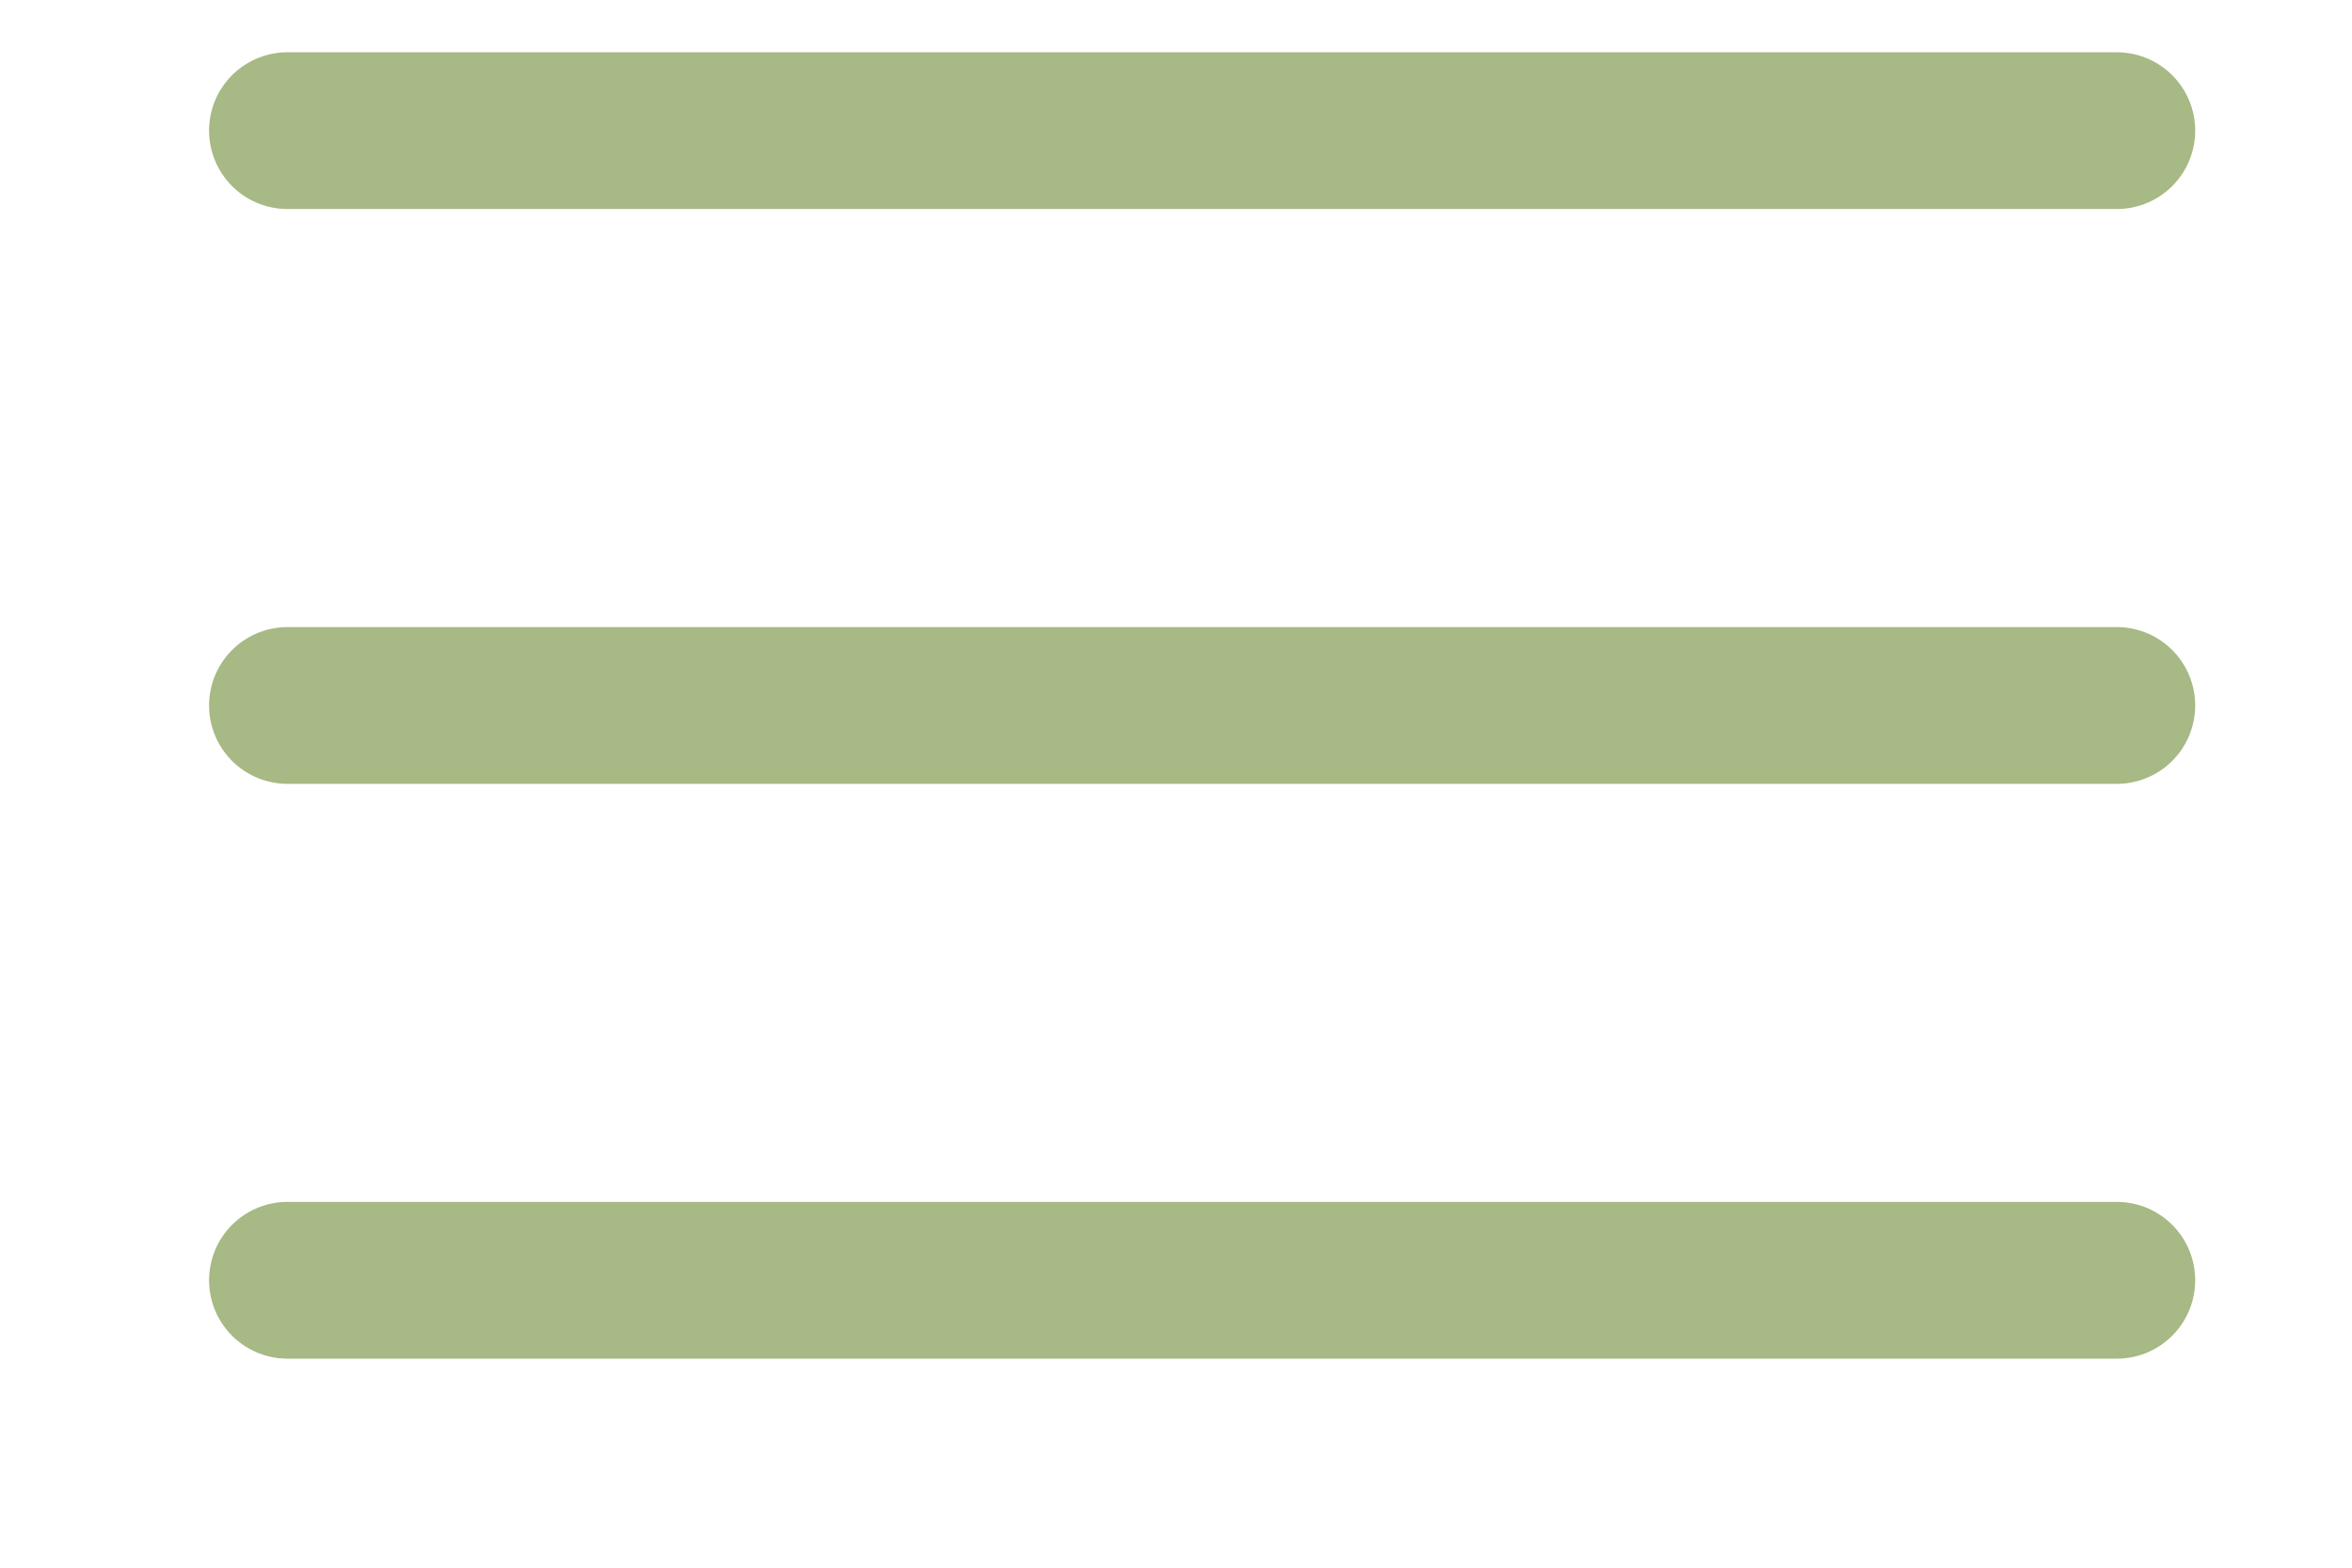 <?xml version="1.0" encoding="UTF-8"?> <svg xmlns="http://www.w3.org/2000/svg" width="45" height="30" viewBox="0 0 45 30" fill="none"><line x1="5.5" y1="2.5" x2="40.5" y2="2.5" stroke="#A7B984" stroke-width="3" stroke-linecap="round"></line><line x1="5.5" y1="13.5" x2="40.5" y2="13.5" stroke="#A7B984" stroke-width="3" stroke-linecap="round"></line><line x1="5.5" y1="24.5" x2="40.5" y2="24.5" stroke="#A7B984" stroke-width="3" stroke-linecap="round"></line></svg> 